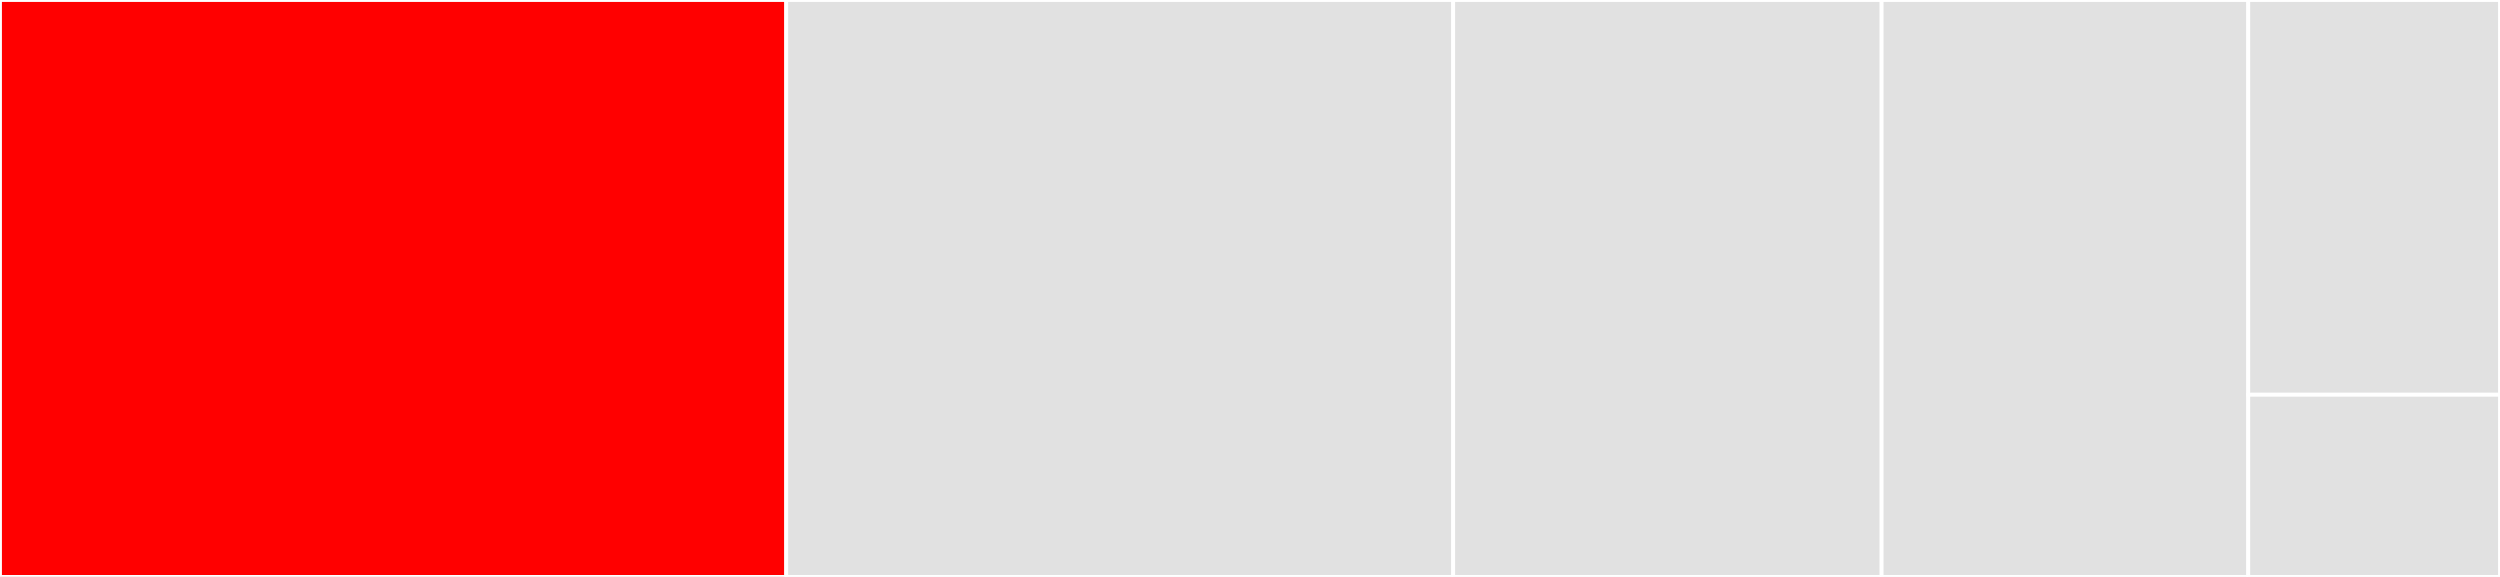 <svg baseProfile="full" width="650" height="150" viewBox="0 0 650 150" version="1.1"
xmlns="http://www.w3.org/2000/svg" xmlns:ev="http://www.w3.org/2001/xml-events"
xmlns:xlink="http://www.w3.org/1999/xlink">

<rect x="0" y="0" width="650" height="150" fill="#333333" stroke="none"/>

<style>rect.s{mask:url(#mask);}</style>
<defs>
  <pattern id="white" width="4" height="4" patternUnits="userSpaceOnUse" patternTransform="rotate(45)">
    <rect width="2" height="2" transform="translate(0,0)" fill="white"></rect>
  </pattern>
  <mask id="mask">
    <rect x="0" y="0" width="100%" height="100%" fill="url(#white)"></rect>
  </mask>
</defs>

<rect x="0" y="0" width="204.417" height="150.0" fill="red" stroke="white" stroke-width="1" class=" tooltipped" data-content="deviceclient.go"><title>deviceclient.go</title></rect>
<rect x="204.417" y="0" width="173.41" height="150.0" fill="#e1e1e1" stroke="white" stroke-width="1" class=" tooltipped" data-content="driver.go"><title>driver.go</title></rect>
<rect x="377.827" y="0" width="111.396" height="150.0" fill="#e1e1e1" stroke="white" stroke-width="1" class=" tooltipped" data-content="config.go"><title>config.go</title></rect>
<rect x="489.223" y="0" width="95.318" height="150.0" fill="#e1e1e1" stroke="white" stroke-width="1" class=" tooltipped" data-content="modbusclient.go"><title>modbusclient.go</title></rect>
<rect x="584.541" y="0" width="65.459" height="102.632" fill="#e1e1e1" stroke="white" stroke-width="1" class=" tooltipped" data-content="utils.go"><title>utils.go</title></rect>
<rect x="584.541" y="102.632" width="65.459" height="47.368" fill="#e1e1e1" stroke="white" stroke-width="1" class=" tooltipped" data-content="swap.go"><title>swap.go</title></rect>
</svg>